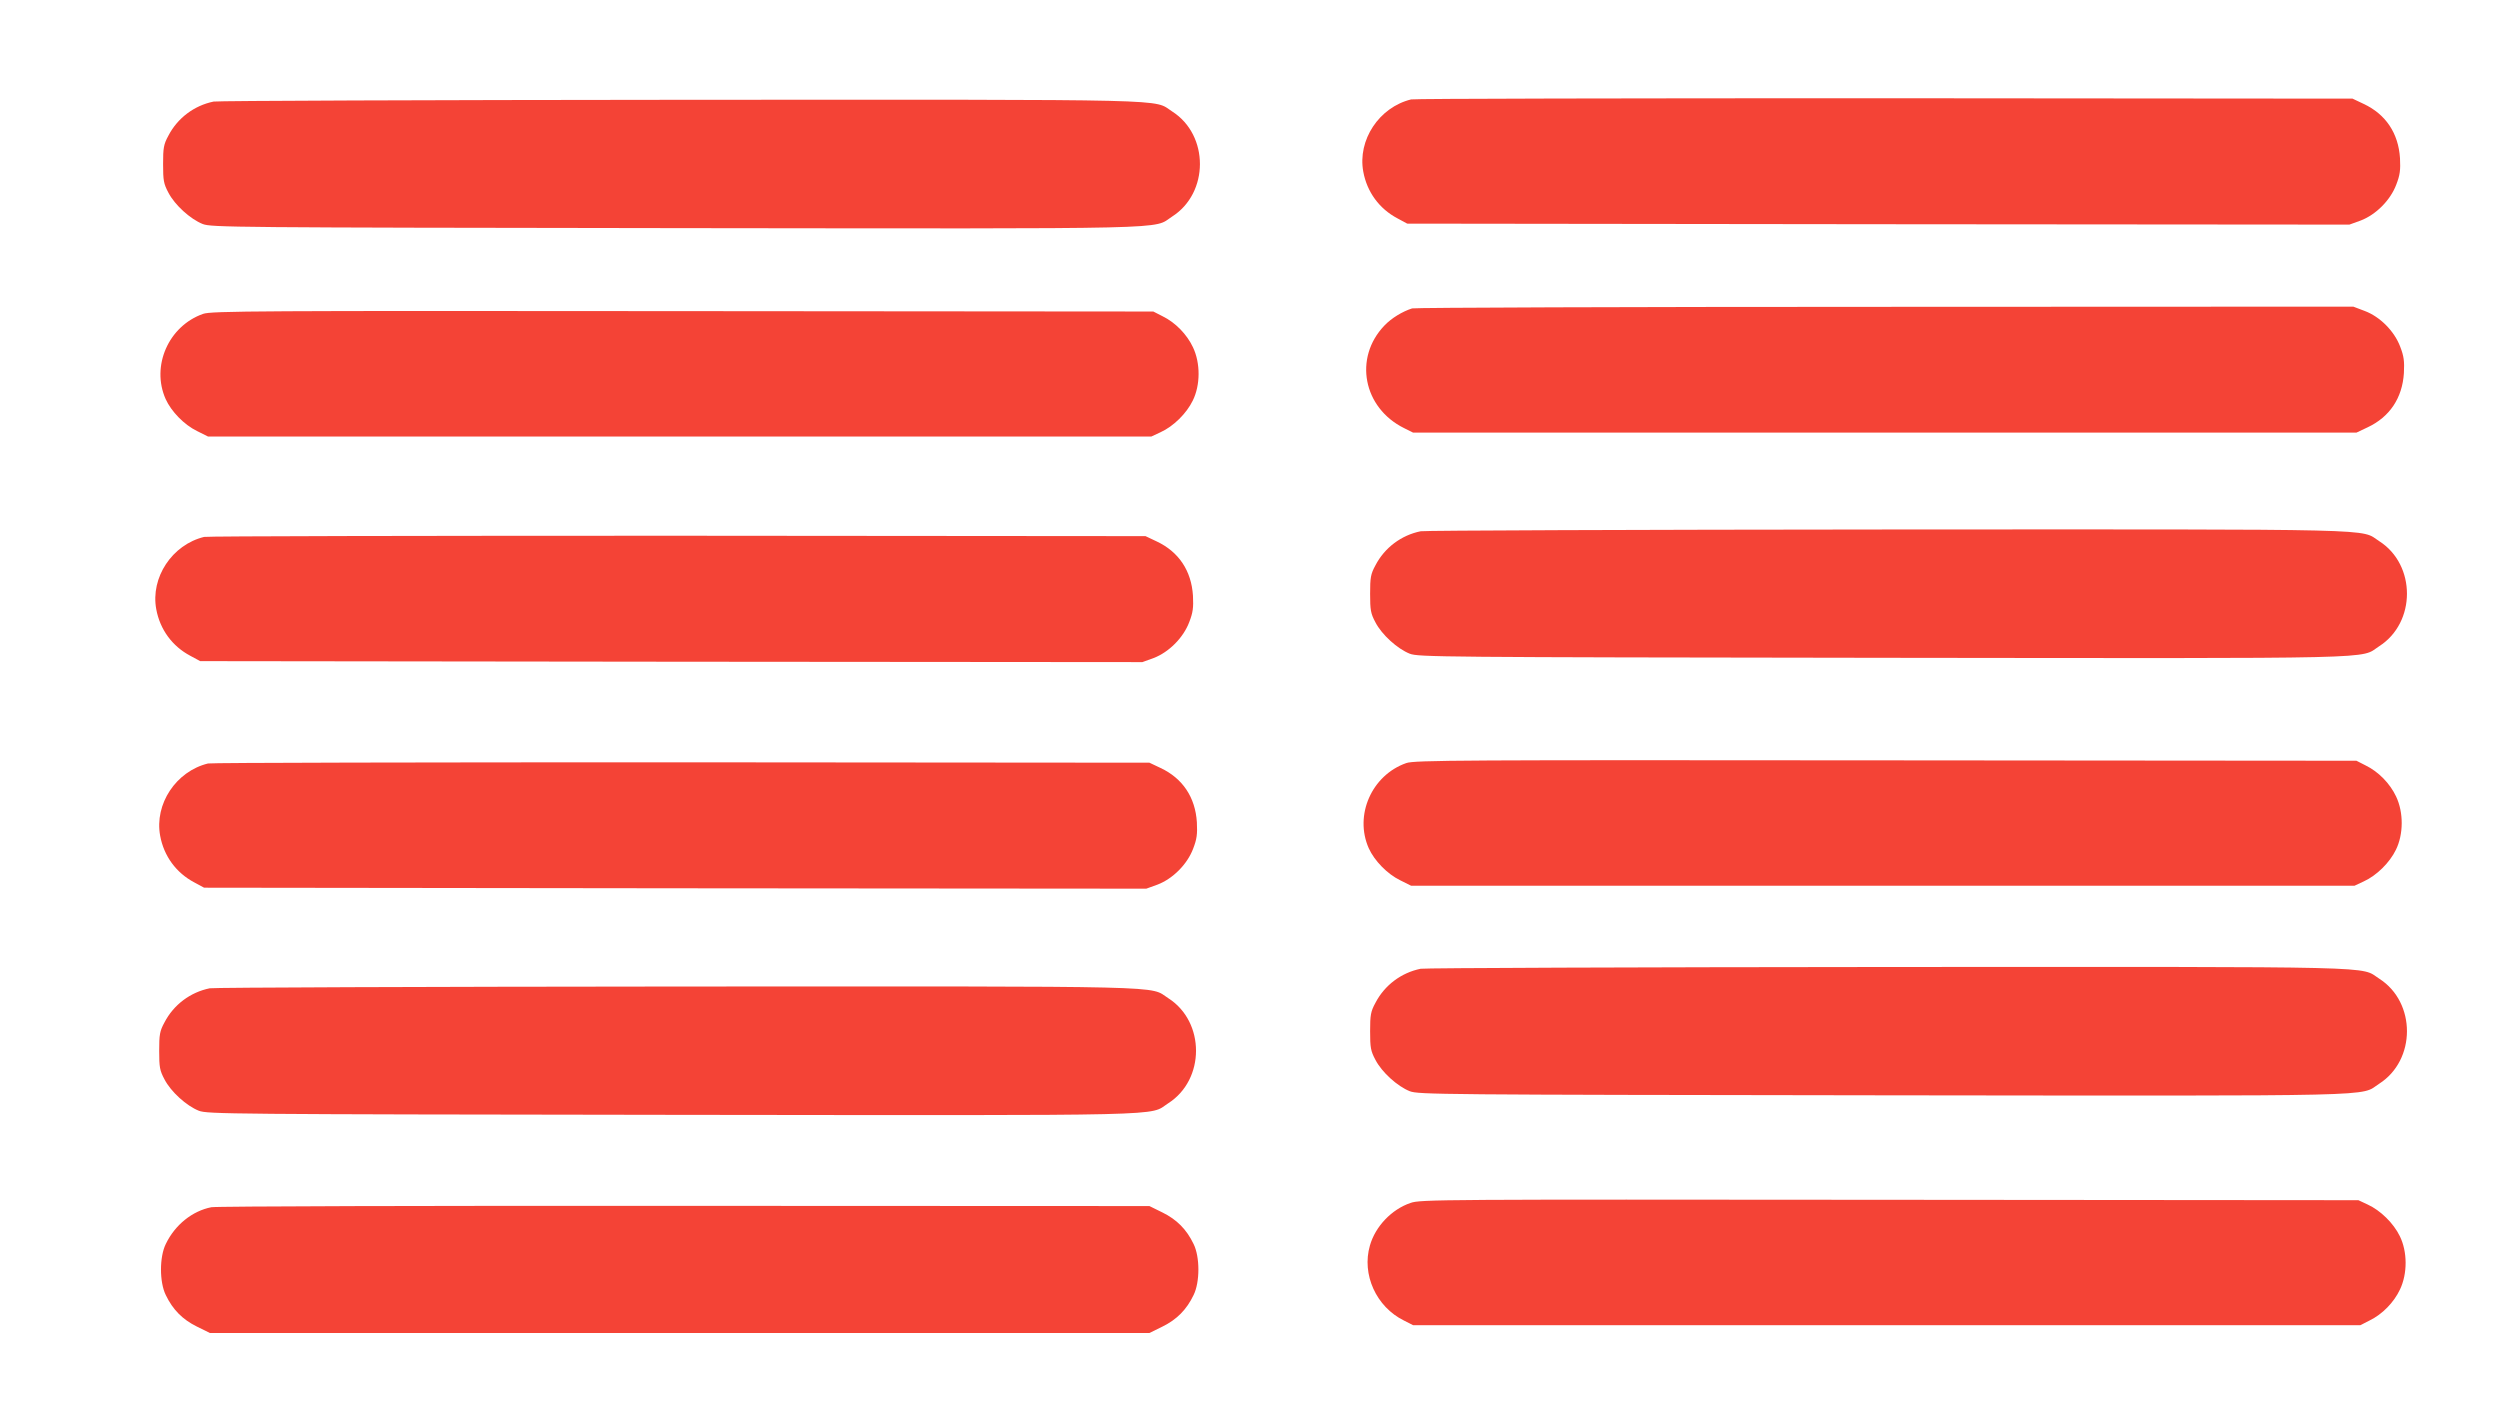 <?xml version="1.0" standalone="no"?>
<!DOCTYPE svg PUBLIC "-//W3C//DTD SVG 20010904//EN"
 "http://www.w3.org/TR/2001/REC-SVG-20010904/DTD/svg10.dtd">
<svg version="1.0" xmlns="http://www.w3.org/2000/svg"
 width="1280pt" height="720pt" viewBox="0 0 1280 720"
 preserveAspectRatio="xMidYMid meet">
<g transform="translate(0,720) scale(0.1,-0.1)"
fill="#f44336" stroke="none">
<path d="M7225 6691 c-164 -40 -275 -208 -245 -370 19 -104 82 -190 175 -239
l50 -27 2412 -3 2412 -2 58 21 c78 30 152 104 182 184 19 49 22 74 19 135 -8
128 -73 225 -186 278 l-57 27 -2395 2 c-1317 0 -2408 -2 -2425 -6z"/>
<path d="M1094 6680 c-99 -20 -185 -84 -232 -175 -24 -44 -27 -62 -27 -145 0
-84 3 -101 27 -146 33 -64 113 -136 176 -161 45 -17 142 -18 2421 -21 2617 -3
2440 -7 2542 59 190 121 190 417 1 538 -102 65 73 61 -2517 60 -1292 -1 -2368
-5 -2391 -9z"/>
<path d="M7230 5621 c-50 -16 -106 -50 -142 -88 -158 -165 -109 -421 101 -525
l46 -23 2415 0 2415 0 57 27 c113 53 178 150 186 278 3 61 0 86 -19 135 -30
80 -104 154 -182 183 l-58 22 -2397 -1 c-1318 0 -2408 -4 -2422 -8z"/>
<path d="M1040 5593 c-177 -62 -267 -267 -192 -436 29 -64 95 -132 161 -164
l56 -28 2415 0 2415 0 47 22 c66 30 133 96 165 162 39 79 40 191 1 273 -31 66
-90 127 -156 159 l-47 24 -2410 2 c-2172 2 -2414 1 -2455 -14z"/>
<path d="M7274 4480 c-99 -20 -185 -84 -232 -175 -24 -44 -27 -62 -27 -145 0
-84 3 -101 27 -146 33 -64 113 -136 176 -161 45 -17 142 -18 2421 -21 2617 -3
2440 -7 2542 59 190 121 190 417 1 538 -102 65 73 61 -2517 60 -1292 -1 -2368
-5 -2391 -9z"/>
<path d="M1045 4451 c-164 -40 -275 -208 -245 -370 19 -104 82 -190 175 -239
l50 -27 2412 -3 2412 -2 58 21 c78 30 152 104 182 184 19 49 22 74 19 135 -8
128 -73 225 -186 278 l-57 27 -2395 2 c-1317 0 -2408 -2 -2425 -6z"/>
<path d="M7200 3293 c-177 -62 -267 -267 -192 -436 29 -64 95 -132 161 -164
l56 -28 2415 0 2415 0 47 22 c66 30 133 96 165 162 39 79 40 191 1 273 -31 66
-90 127 -156 159 l-47 24 -2410 2 c-2172 2 -2414 1 -2455 -14z"/>
<path d="M1065 3291 c-164 -40 -275 -208 -245 -370 19 -104 82 -190 175 -239
l50 -27 2412 -3 2412 -2 58 21 c78 30 152 104 182 184 19 49 22 74 19 135 -8
128 -73 225 -186 278 l-57 27 -2395 2 c-1317 0 -2408 -2 -2425 -6z"/>
<path d="M7274 2240 c-99 -20 -185 -84 -232 -175 -24 -44 -27 -62 -27 -145 0
-84 3 -101 27 -146 33 -64 113 -136 176 -161 45 -17 142 -18 2421 -21 2617 -3
2440 -7 2542 59 190 121 190 417 1 538 -102 65 73 61 -2517 60 -1292 -1 -2368
-5 -2391 -9z"/>
<path d="M1074 2140 c-99 -20 -185 -84 -232 -175 -24 -44 -27 -62 -27 -145 0
-84 3 -101 27 -146 33 -64 113 -136 176 -161 45 -17 142 -18 2421 -21 2617 -3
2440 -7 2542 59 190 121 190 417 1 538 -102 65 73 61 -2517 60 -1292 -1 -2368
-5 -2391 -9z"/>
<path d="M7222 1041 c-97 -33 -180 -120 -208 -218 -43 -148 32 -314 174 -384
l47 -24 2425 0 2425 0 47 24 c66 32 125 93 156 159 39 82 38 194 -1 273 -32
66 -99 132 -165 162 l-47 22 -2400 2 c-2304 2 -2402 2 -2453 -16z"/>
<path d="M1082 1019 c-97 -19 -186 -90 -233 -188 -33 -66 -33 -196 0 -262 36
-75 86 -125 159 -161 l67 -33 2405 0 2405 0 67 33 c73 36 123 86 159 161 33
66 33 196 0 262 -36 75 -86 125 -159 161 l-67 33 -2380 1 c-1309 1 -2399 -2
-2423 -7z"/>
</g>
</svg>
